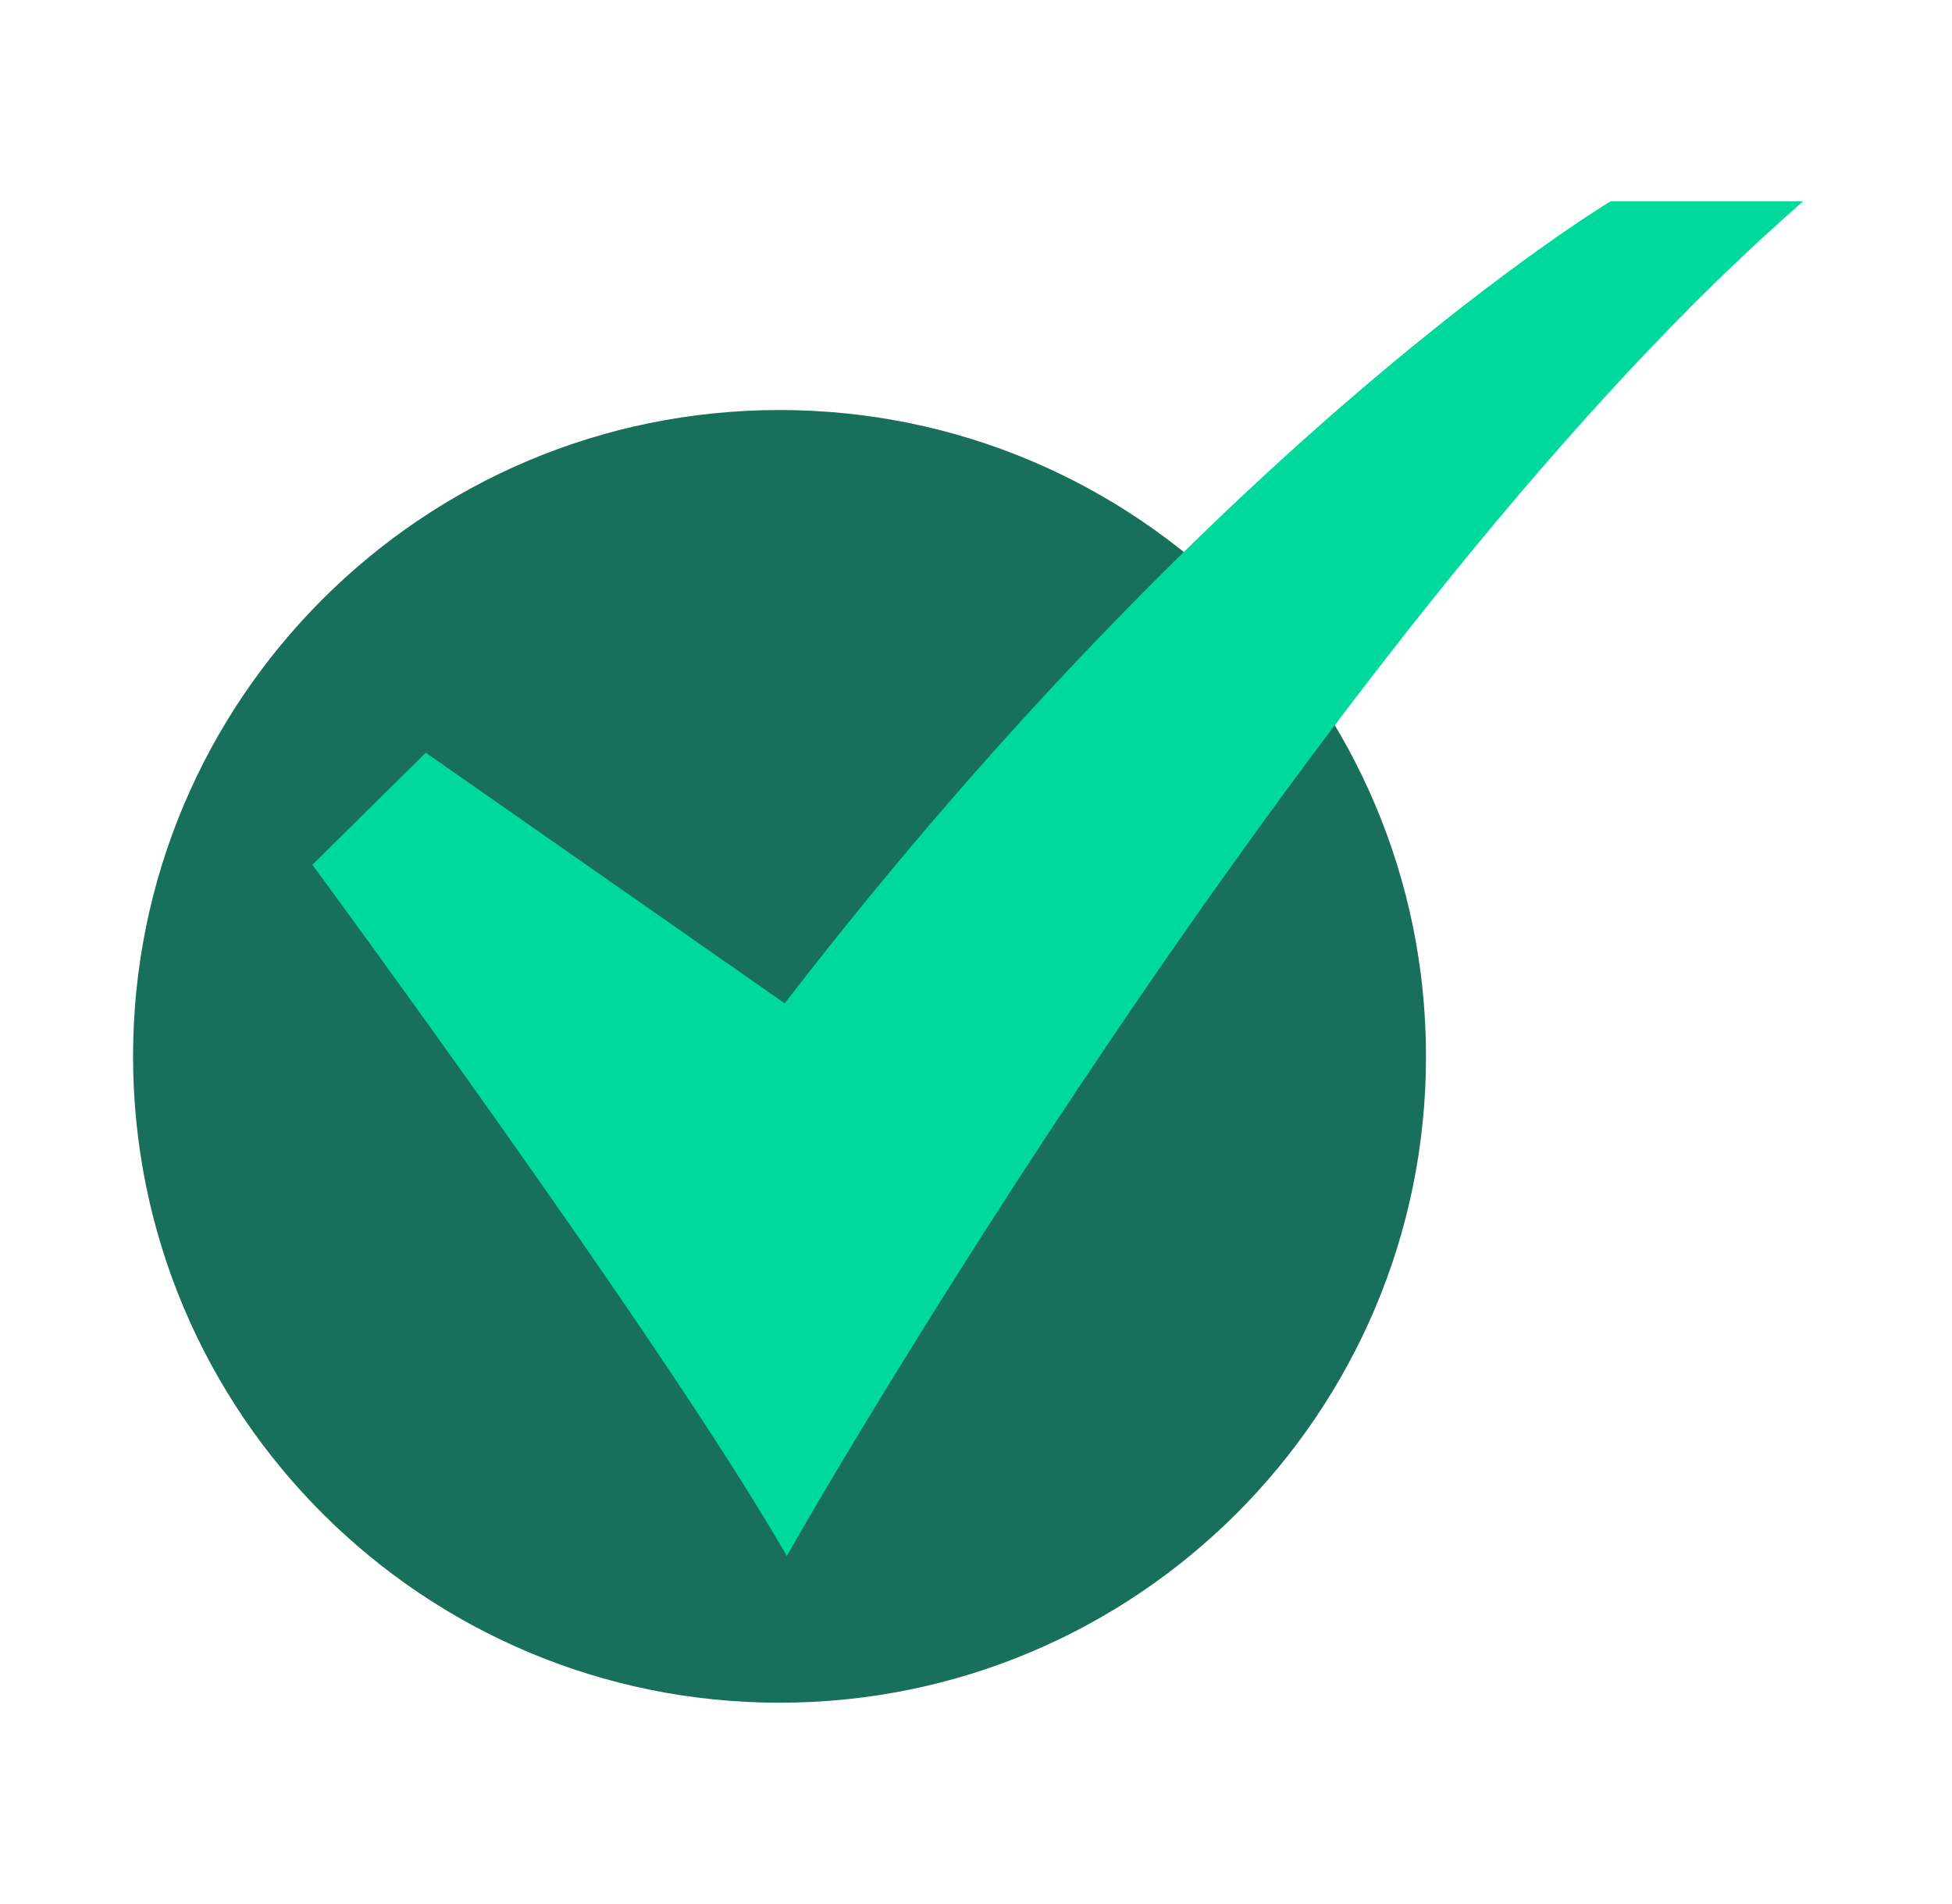 <svg width="41" height="40" viewBox="0 0 41 40" fill="none" xmlns="http://www.w3.org/2000/svg">
<path d="M16.373 35.771C23.872 35.771 29.952 29.692 29.952 22.193C29.952 14.694 23.872 8.614 16.373 8.614C8.874 8.614 2.795 14.694 2.795 22.193C2.795 29.692 8.874 35.771 16.373 35.771Z" fill="#186F5C"/>
<path d="M16.527 32.688L16.354 32.394C13.724 27.912 6.733 18.4 6.662 18.304L6.561 18.167L8.943 15.813L16.482 21.078C21.229 14.918 25.658 10.687 28.547 8.216C31.707 5.514 33.764 4.269 33.785 4.257L33.831 4.229H37.872L37.486 4.573C27.56 13.414 16.802 32.203 16.695 32.392L16.527 32.688Z" fill="#00D99C"/>
</svg>
